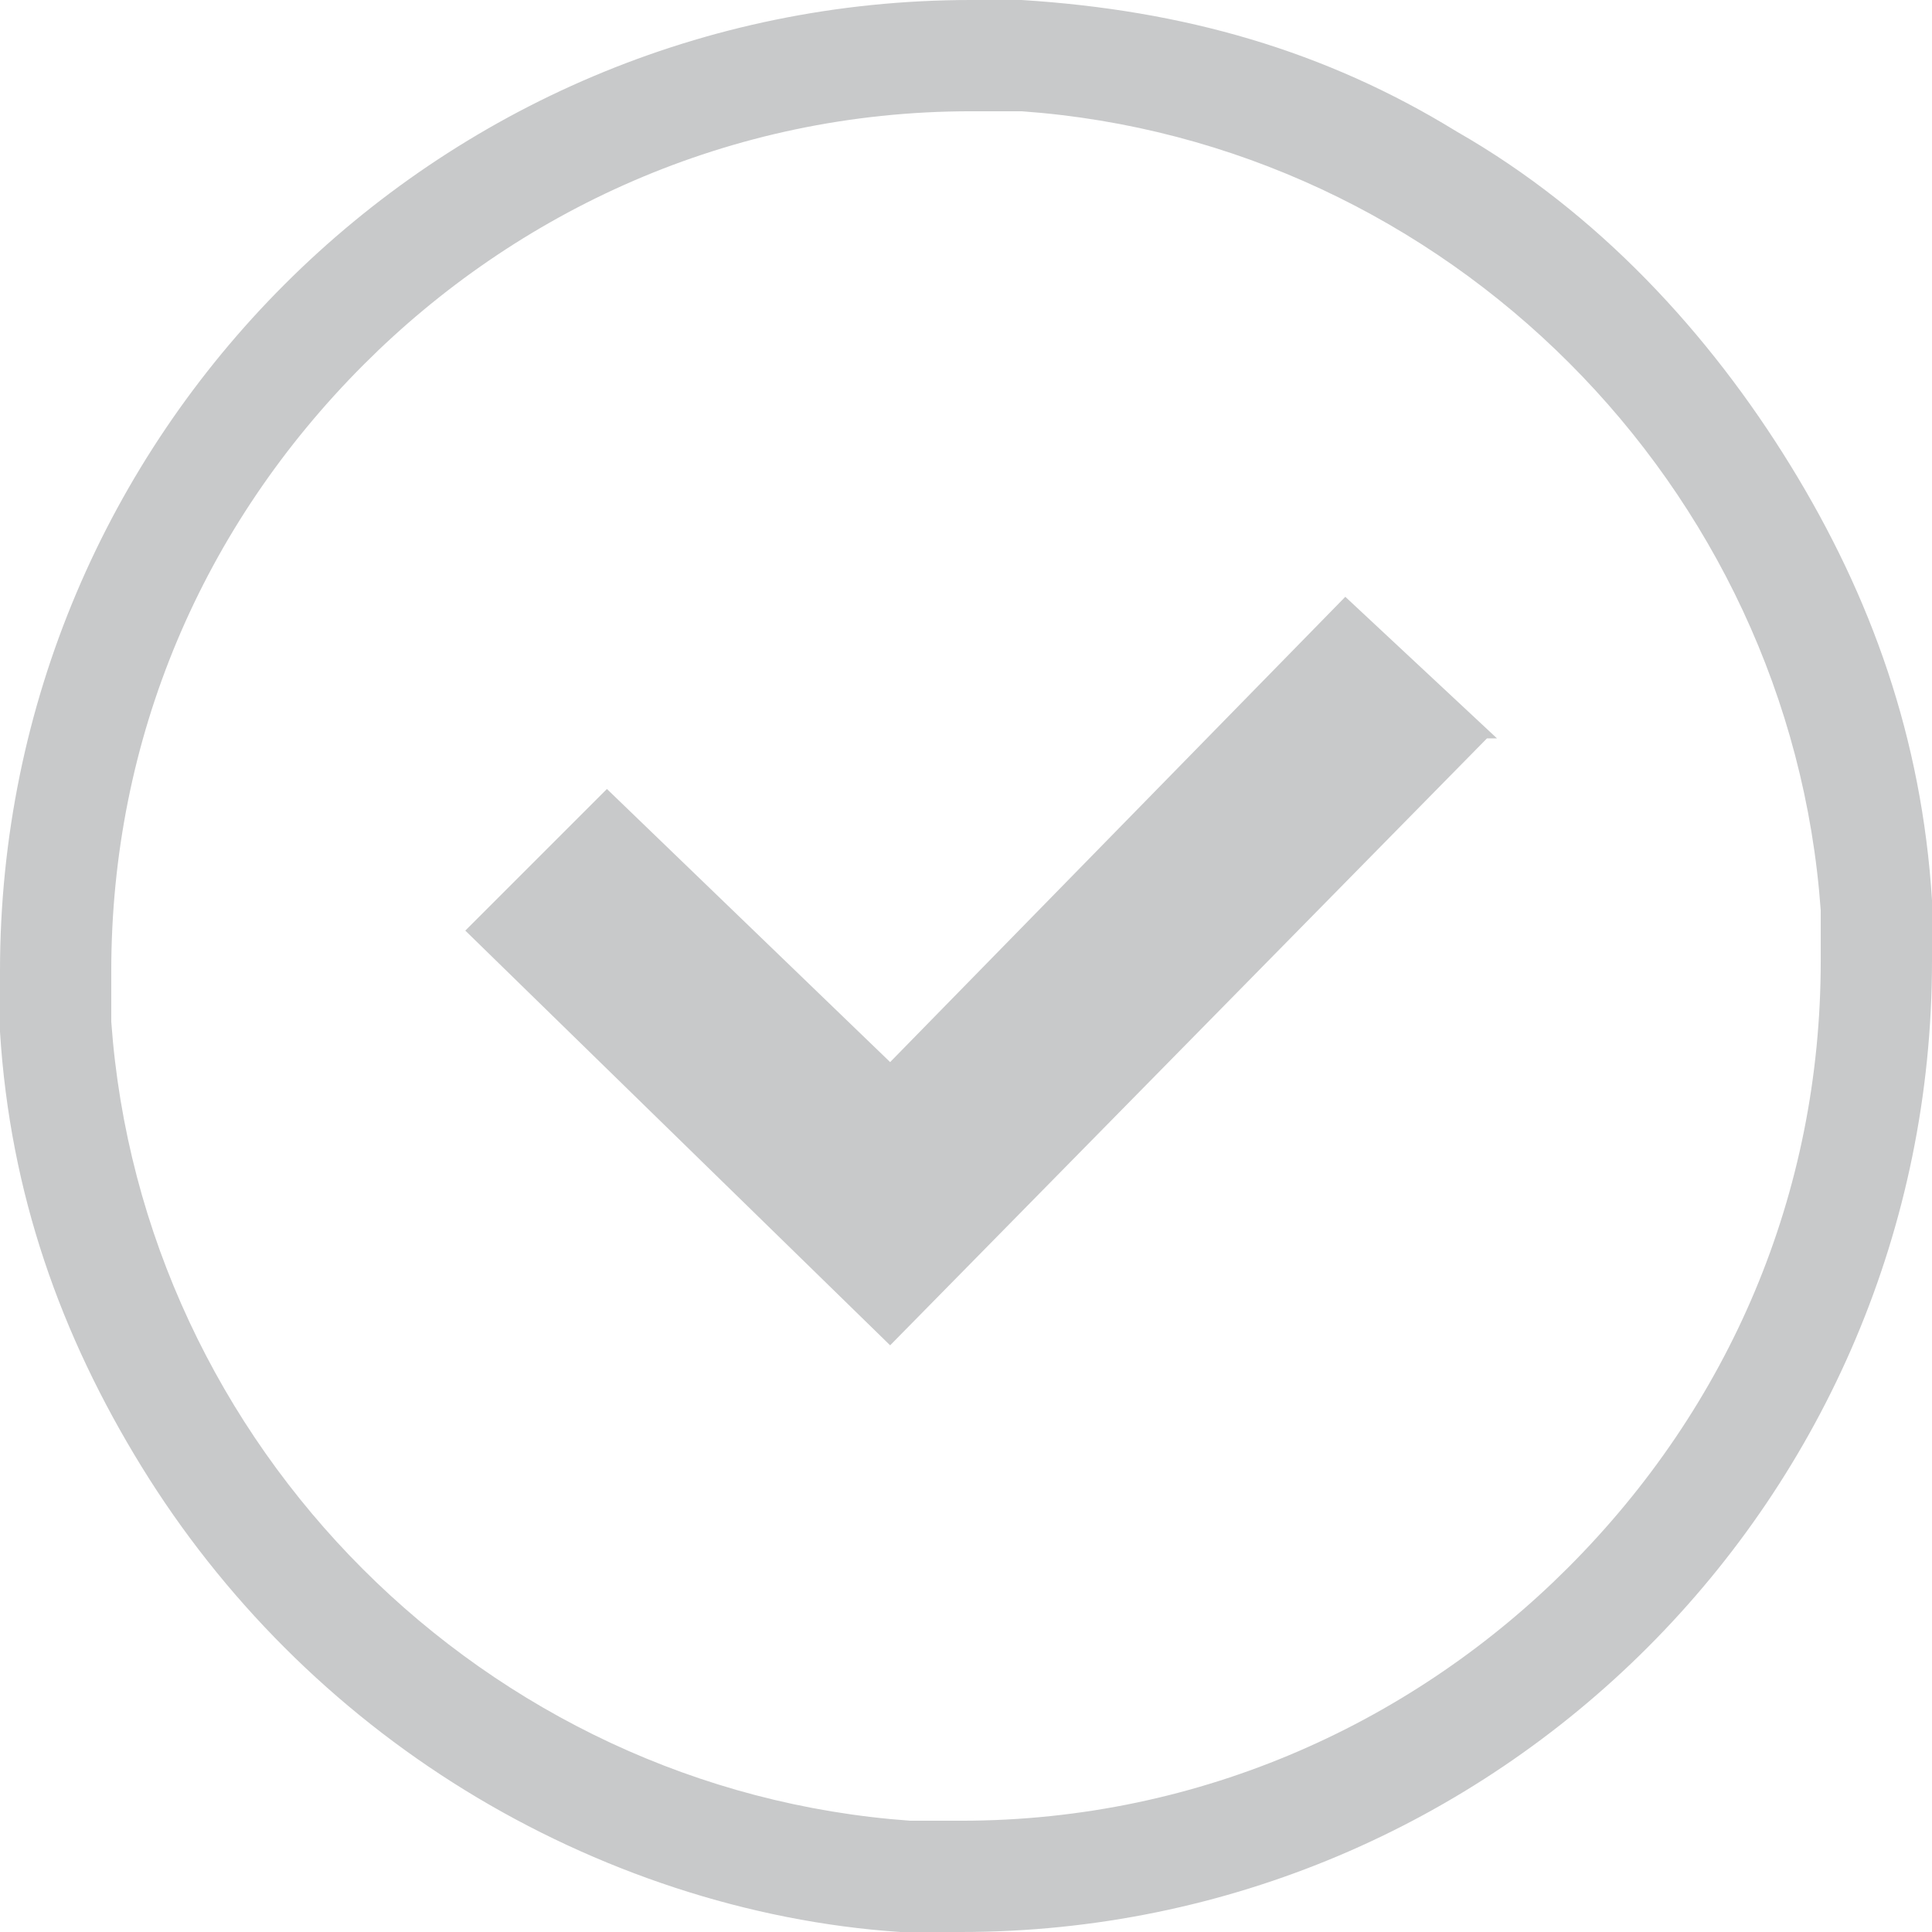 <?xml version="1.0" encoding="utf-8"?>
<!-- Generator: Adobe Illustrator 25.4.1, SVG Export Plug-In . SVG Version: 6.00 Build 0)  -->
<svg version="1.1" id="レイヤー_1" xmlns="http://www.w3.org/2000/svg" xmlns:xlink="http://www.w3.org/1999/xlink" x="0px"
	 y="0px" width="19.1px" height="19.1px" viewBox="0 0 19.1 19.1" style="enable-background:new 0 0 19.1 19.1;"
	 xml:space="preserve">
<style type="text/css">
	.st0{fill:#C8C9CA;}
</style>
<g>
	<g>
		<path class="st0" d="M19.1,8.9L19.1,8.9c-0.1-1.6-0.6-3-1.4-4.3c-0.8-1.3-1.9-2.5-3.3-3.3c-1.3-0.8-2.7-1.2-4.3-1.3
			C10,0,9.8,0,9.6,0C4.3,0,0,4.3,0,9.6c0,0.2,0,0.4,0,0.6v0c0.1,1.6,0.6,3,1.4,4.3c0.8,1.3,1.9,2.4,3.2,3.2c1.3,0.8,2.8,1.3,4.3,1.4
			c0.2,0,0.4,0,0.6,0c5.3,0,9.6-4.3,9.6-9.6C19.1,9.4,19.1,9.1,19.1,8.9z M1.1,9.6c0-2.3,0.9-4.4,2.5-6c1.5-1.5,3.6-2.5,6-2.5
			c0.2,0,0.4,0,0.5,0C14.3,1.4,17.7,4.8,18,9l0,0c0,0.2,0,0.4,0,0.5c0,2.3-0.9,4.4-2.5,6c-1.5,1.5-3.6,2.5-6,2.5c-0.2,0-0.4,0-0.5,0
			c-4.2-0.3-7.6-3.7-7.9-7.9v0C1.1,9.9,1.1,9.7,1.1,9.6z"/>
	</g>
	<polygon class="st0" points="14.7,7.3 14.8,7.3 14.8,7.3 14.8,7.3 13.3,5.9 8.8,10.5 6,7.8 4.6,9.2 8.8,13.3 	"/>
</g>
<g>
</g>
<g>
</g>
<g>
</g>
<g>
</g>
<g>
</g>
<g>
</g>
<g>
</g>
<g>
</g>
<g>
</g>
<g>
</g>
<g>
</g>
<g>
</g>
<g>
</g>
<g>
</g>
<g>
</g>
</svg>
